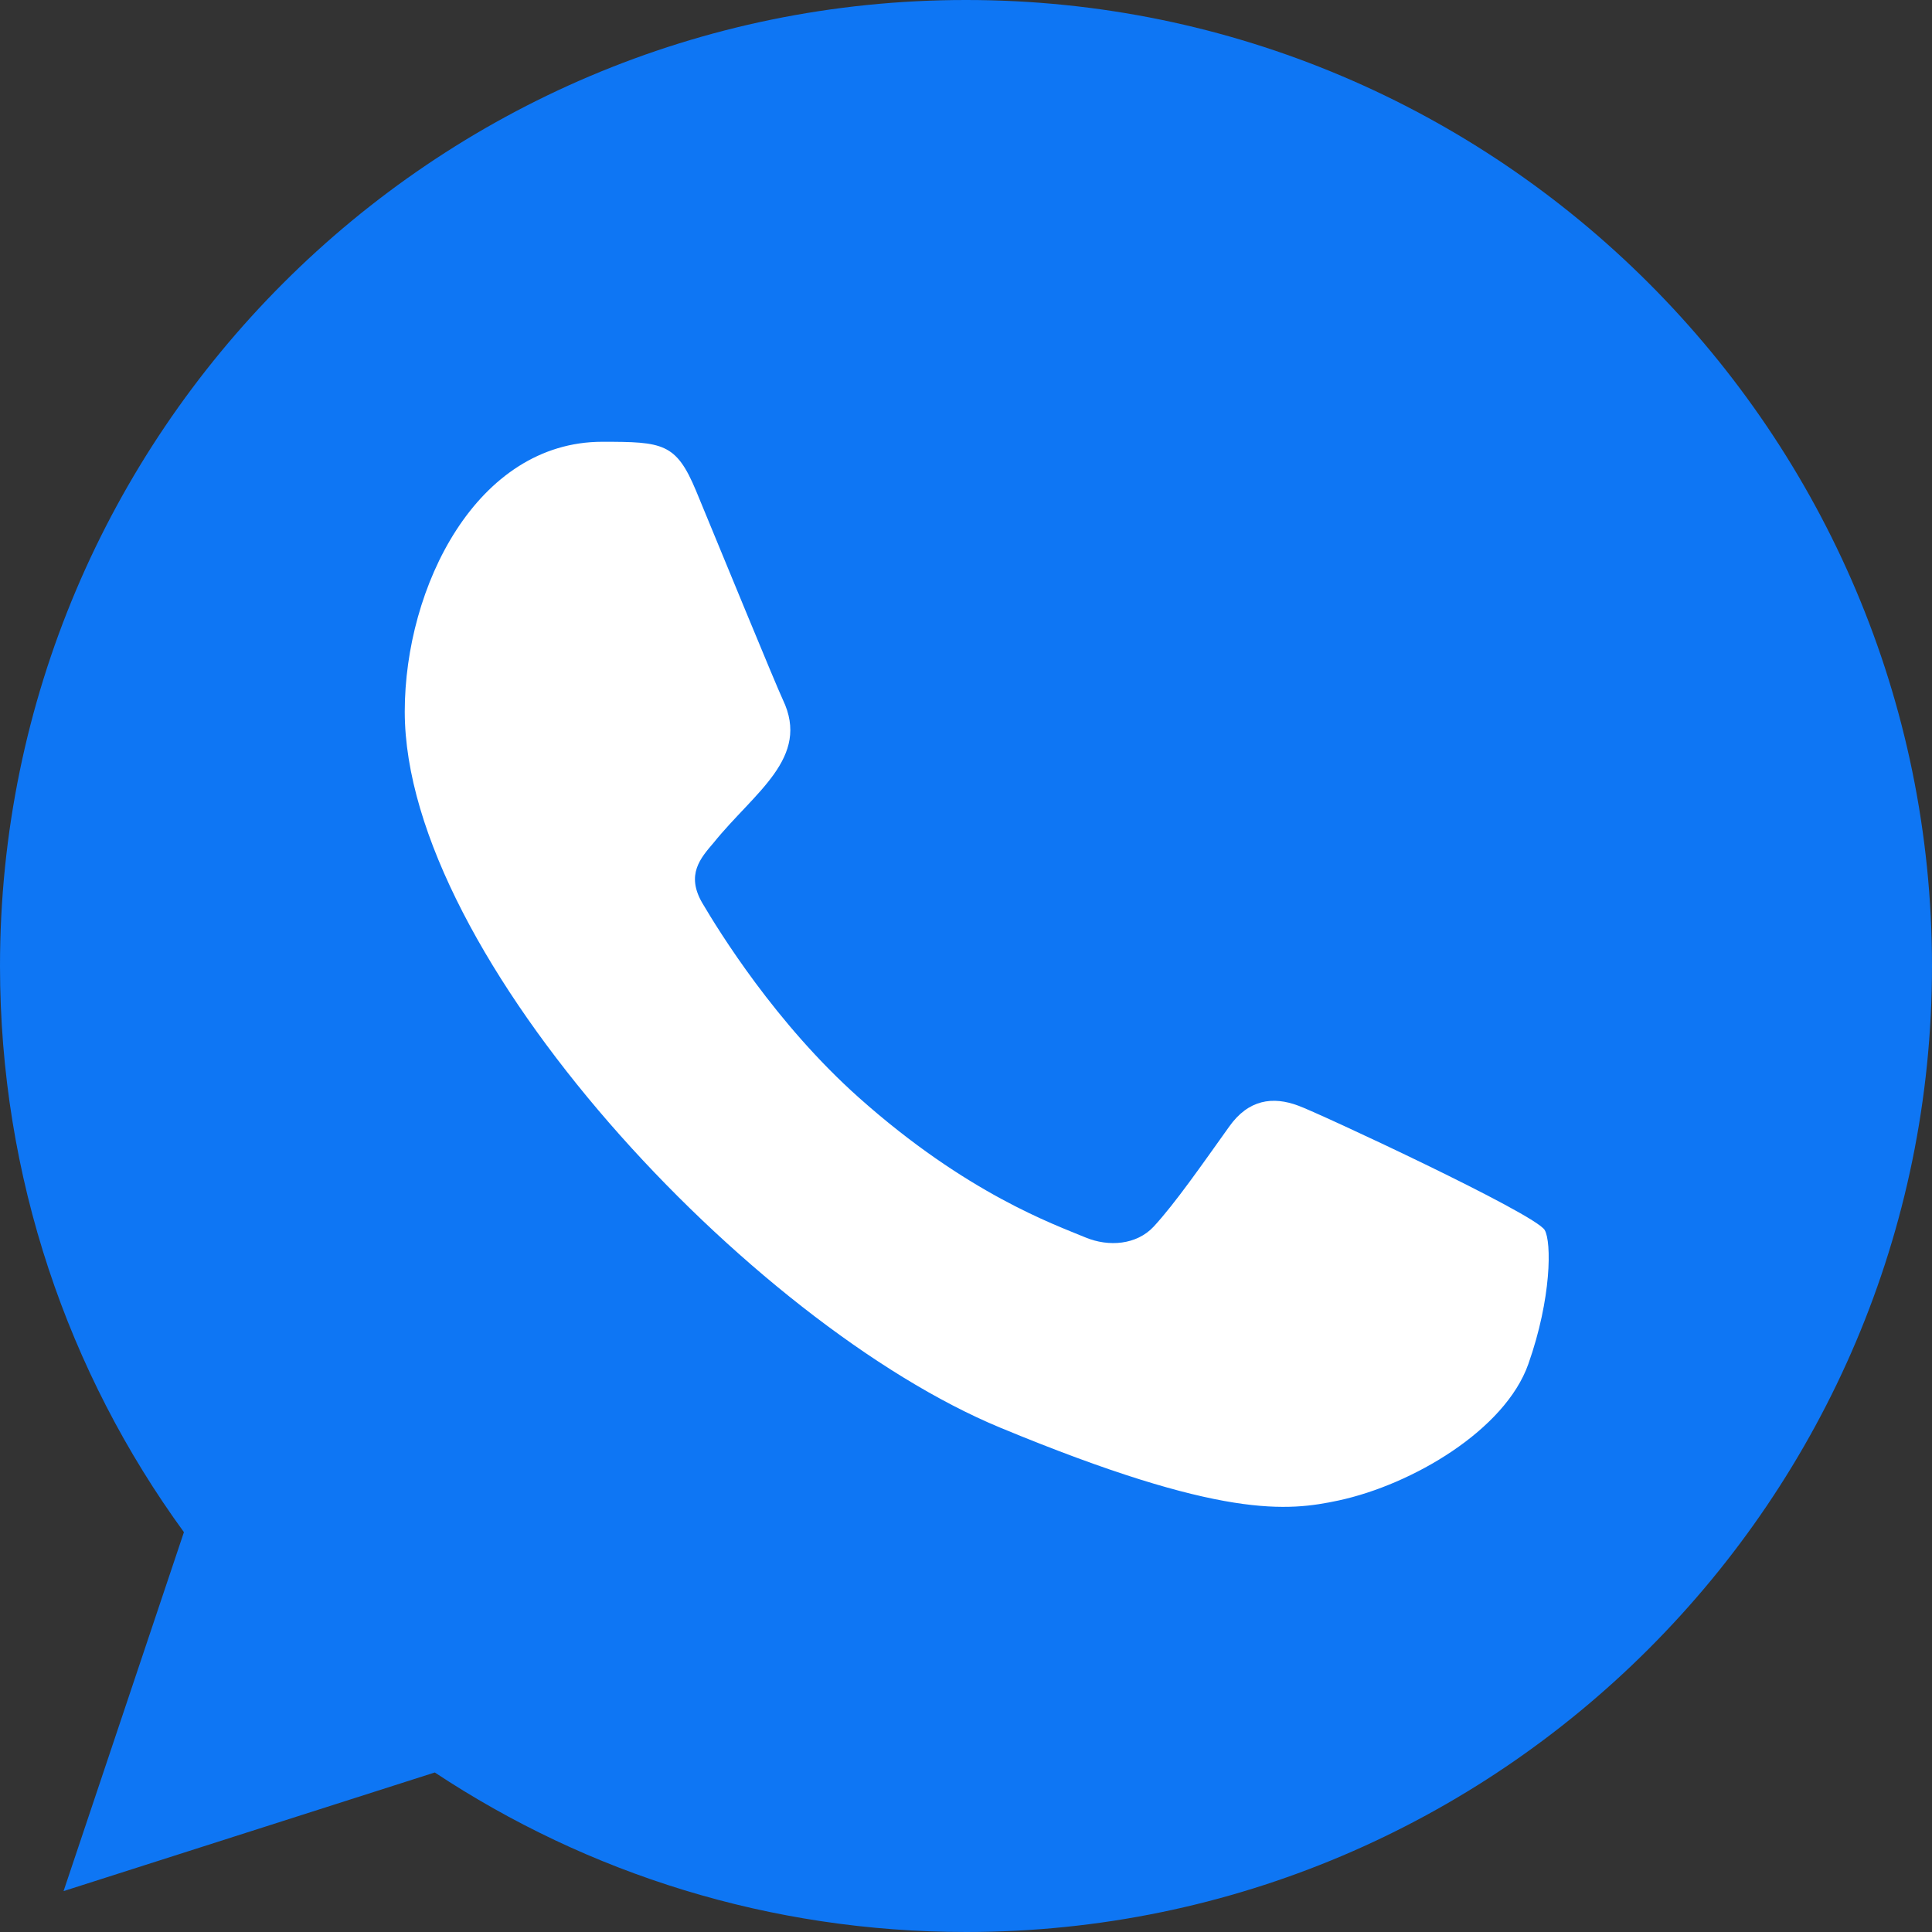 <svg width="800" height="800" viewBox="0 0 800 800" fill="none" xmlns="http://www.w3.org/2000/svg">
<rect x="0" y="0" width="800" height="800" fill="#333333" stroke="none"/>
<g clip-path="url(#clip0_766_10)">
<path d="M759.5 511L492 757.5C555.5 667.333 533.1 705.4 503.5 723C473.9 740.6 466.833 730.333 467 723C419.5 740 321.6 768.2 310 745C295.5 716 295.5 708.5 262.5 653.5C229.5 598.5 218.5 617 193 566C167.5 515 145.5 449 98 390.5C50.5 332 158.5 349.5 155 229C151.5 108.5 237 138 262.5 127C282.9 118.2 483 201.333 580.5 244L759.5 511Z" fill="white"/>
<path fill-rule="evenodd" clip-rule="evenodd" d="M632.841 564.844C623.201 592.132 584.88 614.707 554.32 621.309C533.4 625.75 506.12 629.263 414.2 591.172C310.96 548.399 167.6 396.039 167.6 294.648C167.6 243.033 197.36 182.93 249.4 182.93C274.44 182.93 279.96 183.418 288.2 203.184C297.84 226.471 321.36 283.845 324.16 289.727C335.72 313.854 312.4 327.978 295.48 348.984C290.08 355.306 283.96 362.143 290.8 373.906C297.6 385.43 321.12 423.762 355.68 454.531C400.32 494.303 436.52 507.001 449.48 512.402C459.12 516.404 470.64 515.472 477.68 507.949C486.6 498.306 497.68 482.308 508.96 466.543C516.92 455.259 527.04 453.85 537.64 457.852C544.8 460.332 635.8 502.593 639.64 509.355C642.48 514.277 642.481 537.555 632.841 564.844ZM400.08 0H399.88C179.36 0 0 179.414 0 400C0 487.466 28.2 568.614 76.16 634.434L26.32 783.066L180.04 733.945C243.28 775.798 318.76 800 400.08 800C620.6 800 800 620.586 800 400C800 179.414 620.6 0 400.08 0Z" fill="#0E76F4"/>
</g>
<defs>
<clipPath id="clip0_766_10">
<rect width="800" height="800" fill="white"/>
</clipPath>
</defs>
</svg>
